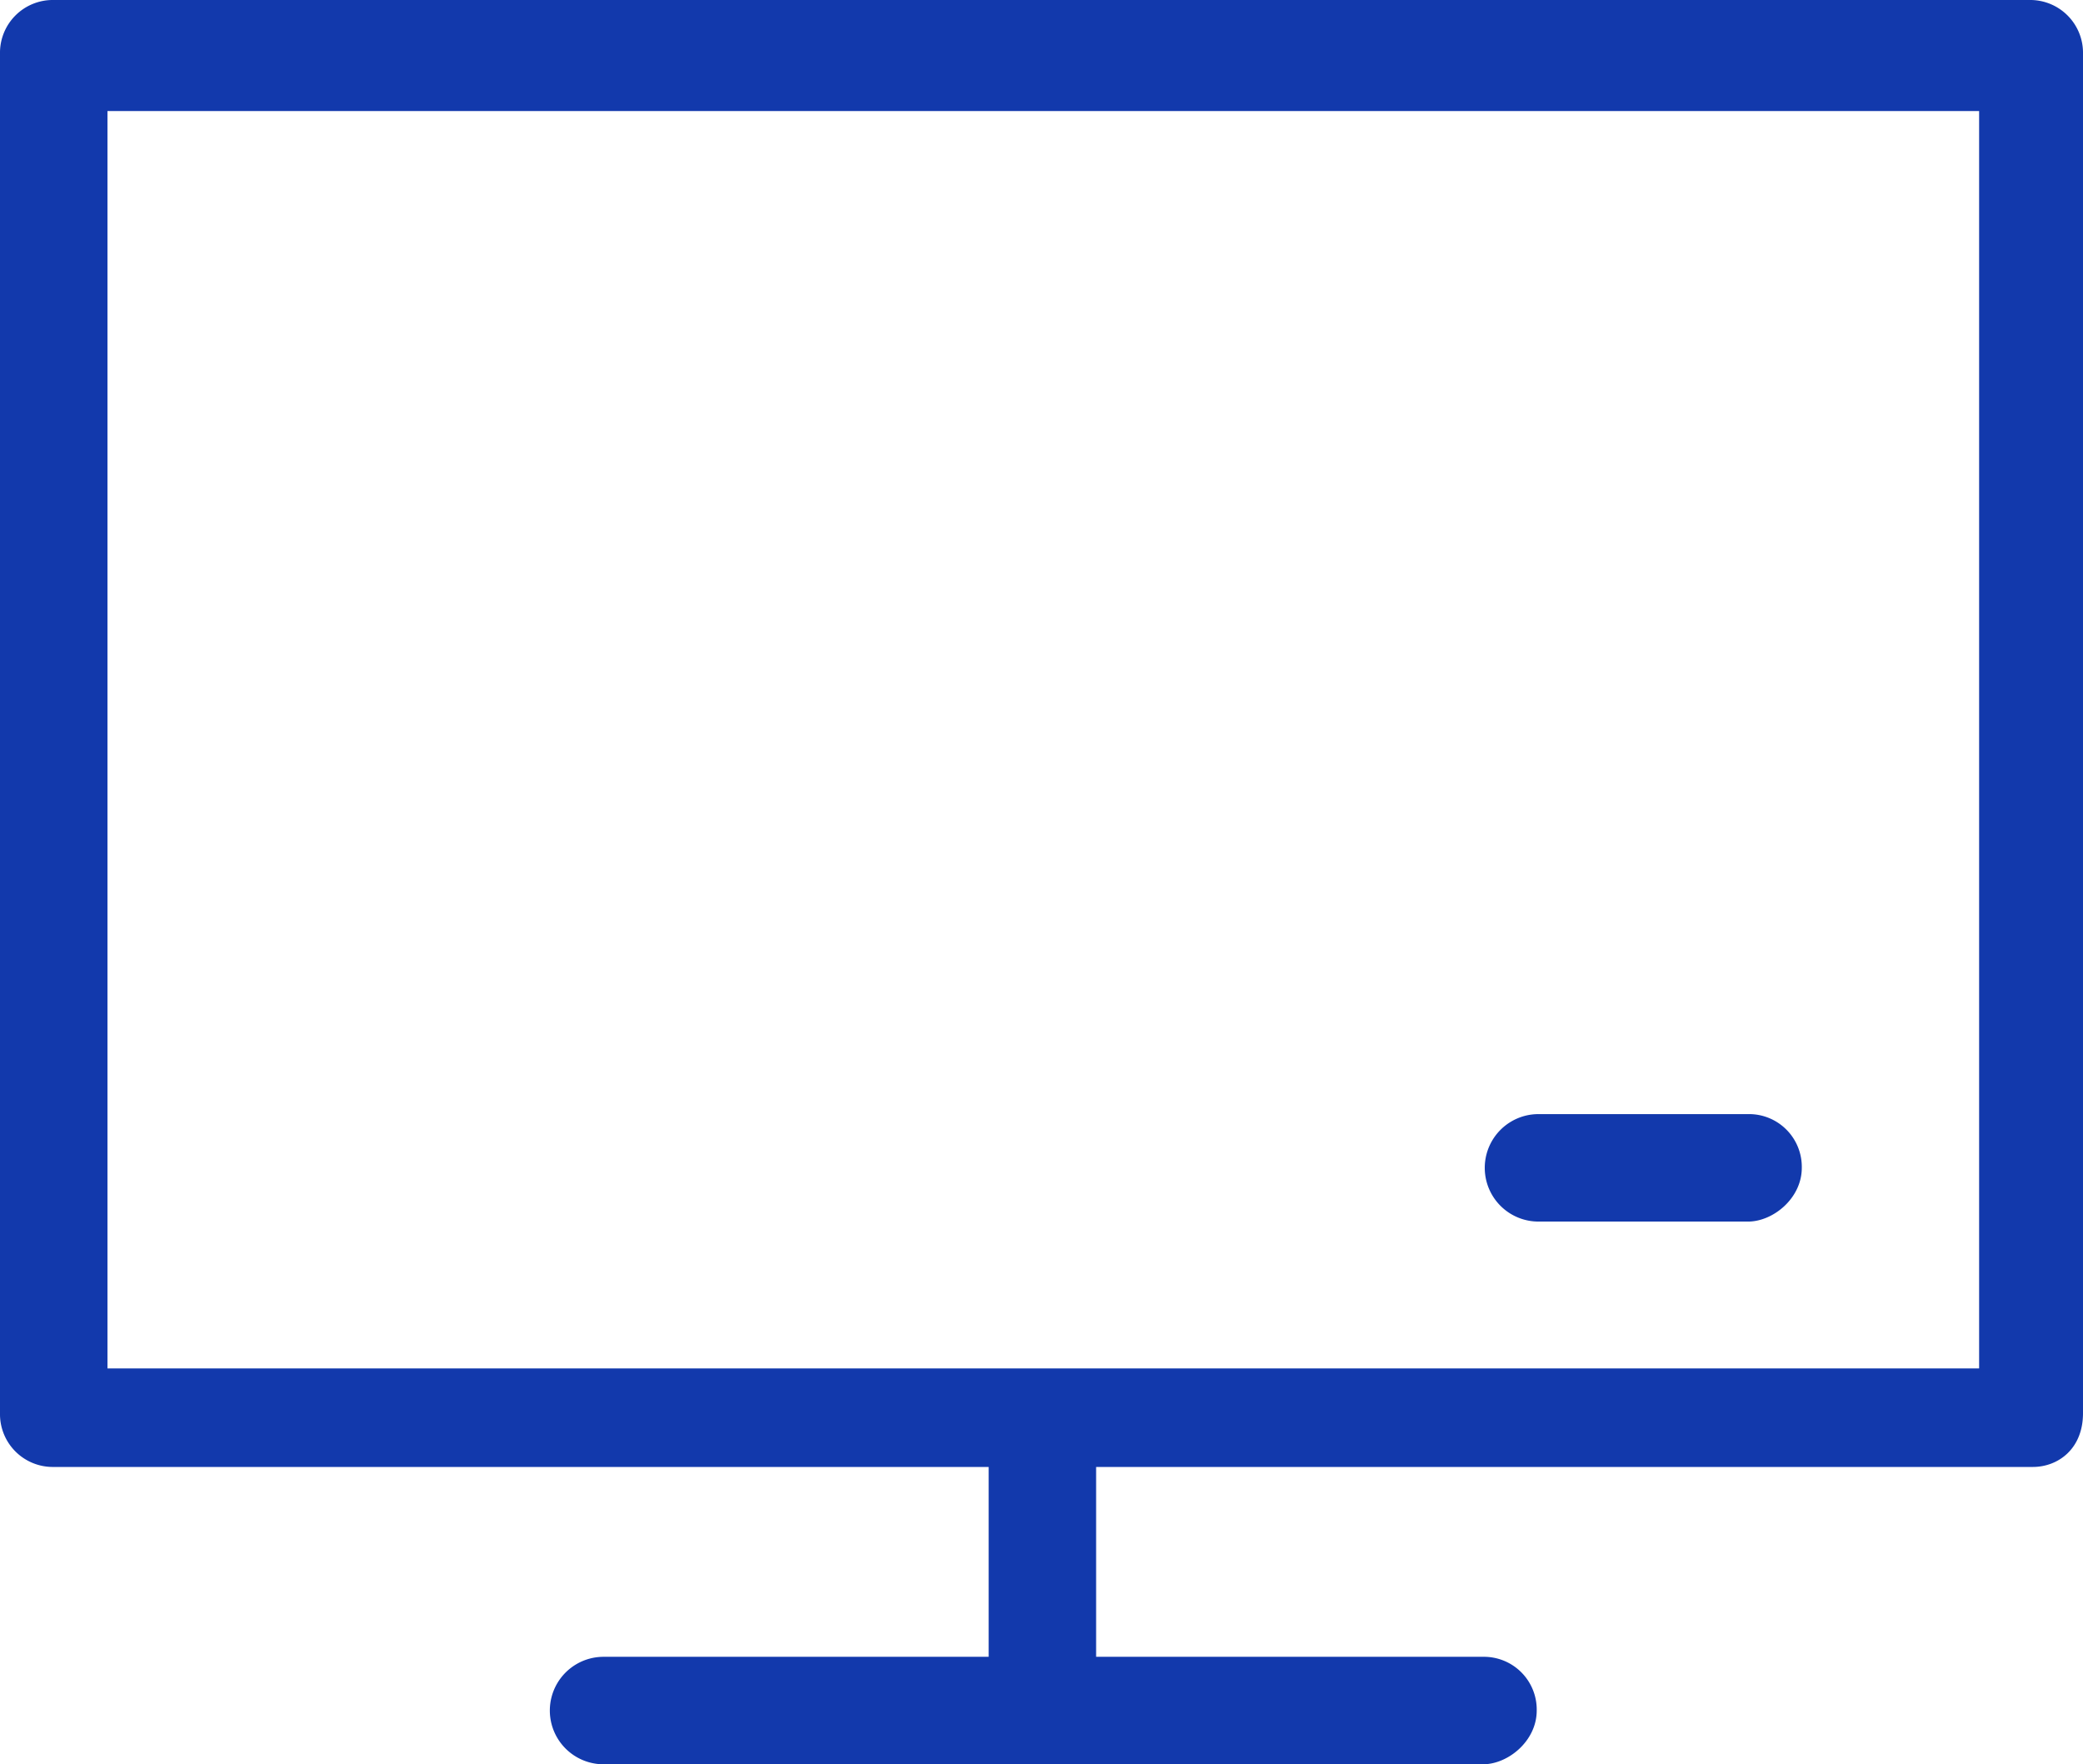 <?xml version="1.0" encoding="UTF-8"?>
<svg xmlns="http://www.w3.org/2000/svg" width="726.88" height="615.62" viewBox="0 0 726.88 615.62">
  <defs>
    <style>.cls-1{fill:#1239ac;}</style>
  </defs>
  <g id="Layer_2" data-name="Layer 2">
    <g id="Layer_1-2" data-name="Layer 1">
      <path class="cls-1" d="M18.75,511.87A18.42,18.42,0,0,1,0,493.12V18.75A18.42,18.42,0,0,1,18.75,0H708.13a18.42,18.42,0,0,1,18.75,18.75V493.12c0,12.5-8.75,18.75-17.5,18.75ZM37.5,477.5H690.63V38.75H37.5Z"></path>
      <path class="cls-1" d="M536.87,426.25a18.75,18.75,0,0,1,0-37.5H610a18.42,18.42,0,0,1,18.75,18.75c0,10.62-10,18.75-18.75,18.75ZM363.75,599.37A18.41,18.41,0,0,1,345,580.62V501.25a18.75,18.75,0,0,1,37.5,0v80.63a19,19,0,0,1-18.75,17.5Z"></path>
      <path class="cls-1" d="M210.62,615.62a18.75,18.75,0,0,1,0-37.5H517.5a18.42,18.42,0,0,1,18.75,18.75c0,10.63-10,18.75-18.75,18.75Z"></path>
    </g>
  </g>
</svg>
